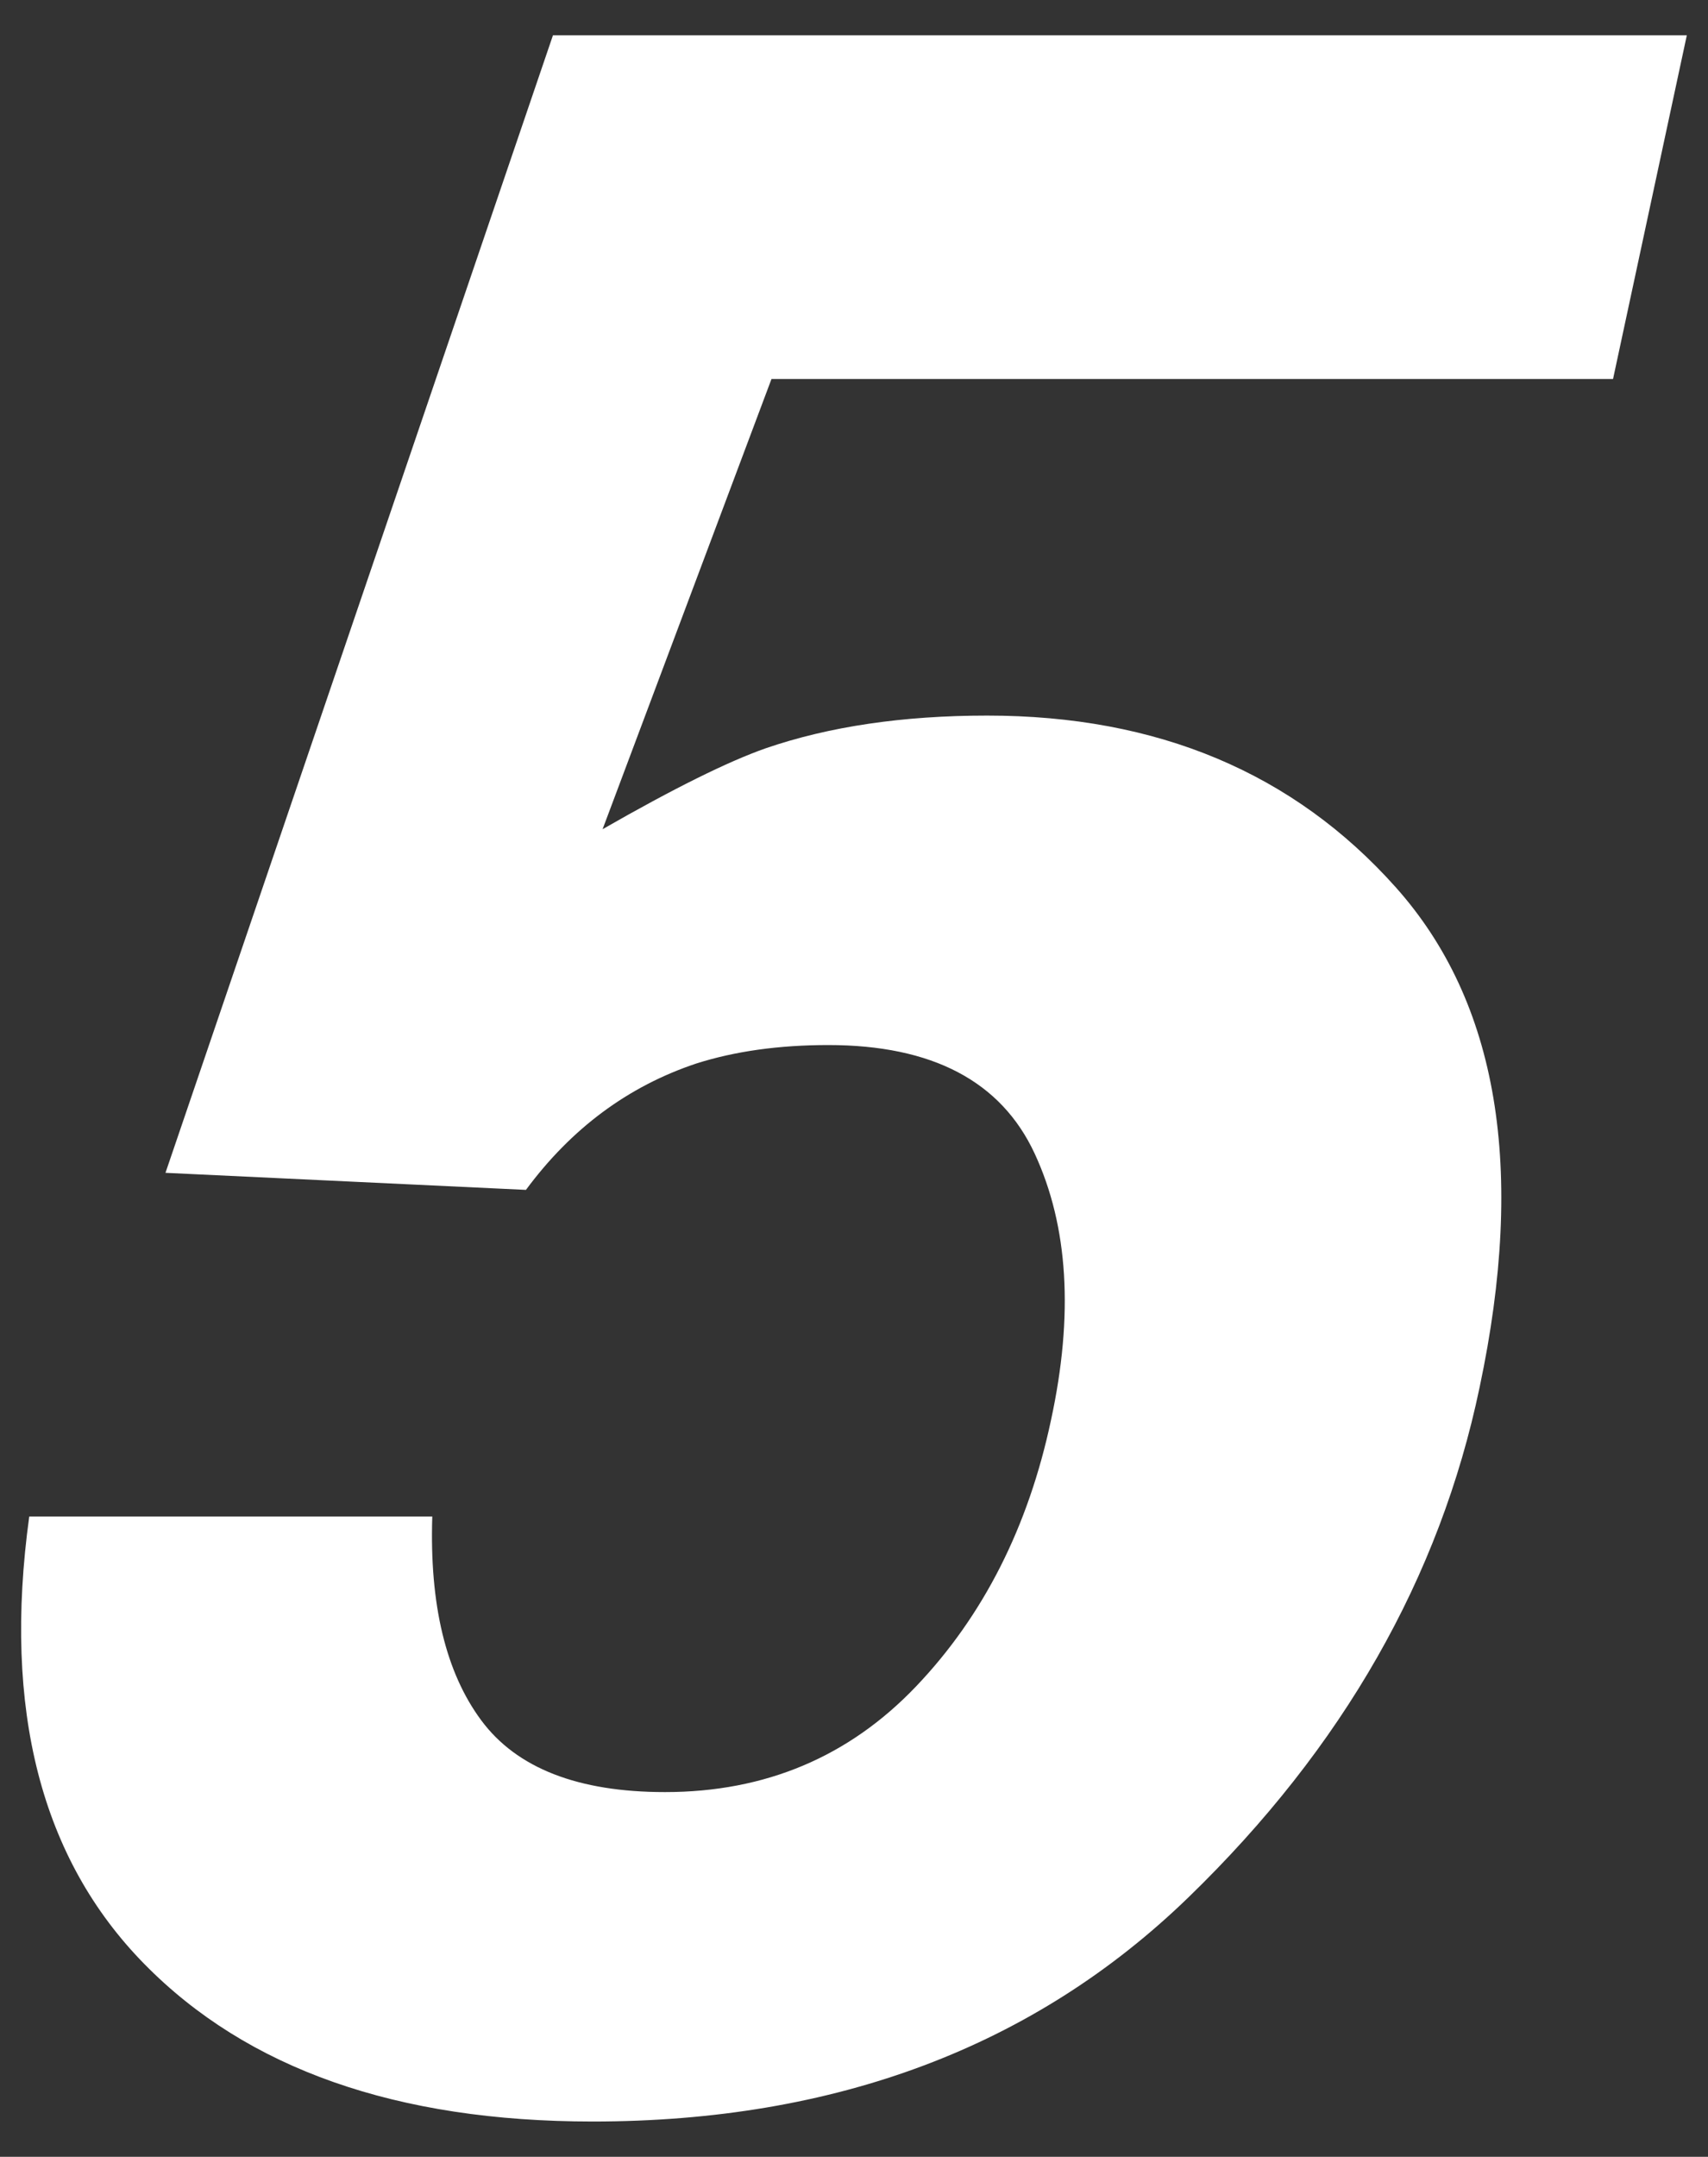 <?xml version="1.0" encoding="UTF-8"?>
<svg id="_レイヤー_1" data-name="レイヤー_1" xmlns="http://www.w3.org/2000/svg" width="42" height="53" version="1.1" viewBox="0 0 42 53">
  <rect x="0" y="0" width="42" height="53" fill="#333333" stroke="none"/>
  <!-- Generator: Adobe Illustrator 29.3.1, SVG Export Plug-In . SVG Version: 2.1.0 Build 151)  -->
  <defs>
    <style>
      .st0 {
        fill: #fff;
      }
    </style>
  </defs>
  <path class="st0" d="M14.818,20.376c1.745-1,3.083-1.663,4.013-1.989,1.559-.535,3.373-.803,5.444-.803,4.188,0,7.538,1.407,10.05,4.223,2.512,2.814,3.199,6.909,2.059,12.283-.978,4.677-3.362,8.853-7.154,12.528-3.792,3.676-8.678,5.514-14.657,5.514-4.816,0-8.492-1.291-11.027-3.874-2.536-2.582-3.479-6.246-2.827-10.992h9.911c-.07,2.164.332,3.833,1.204,5.008.872,1.175,2.378,1.763,4.519,1.763,2.466,0,4.524-.867,6.177-2.601,1.651-1.732,2.757-3.914,3.315-6.543.559-2.582.424-4.764-.401-6.543-.826-1.78-2.519-2.67-5.077-2.67-1.21,0-2.292.151-3.246.454-1.675.559-3.071,1.594-4.188,3.105l-8.864-.419L13.597.868h27.882l-1.814,8.445h-20.694l-4.153,11.062Z"/>
</svg>